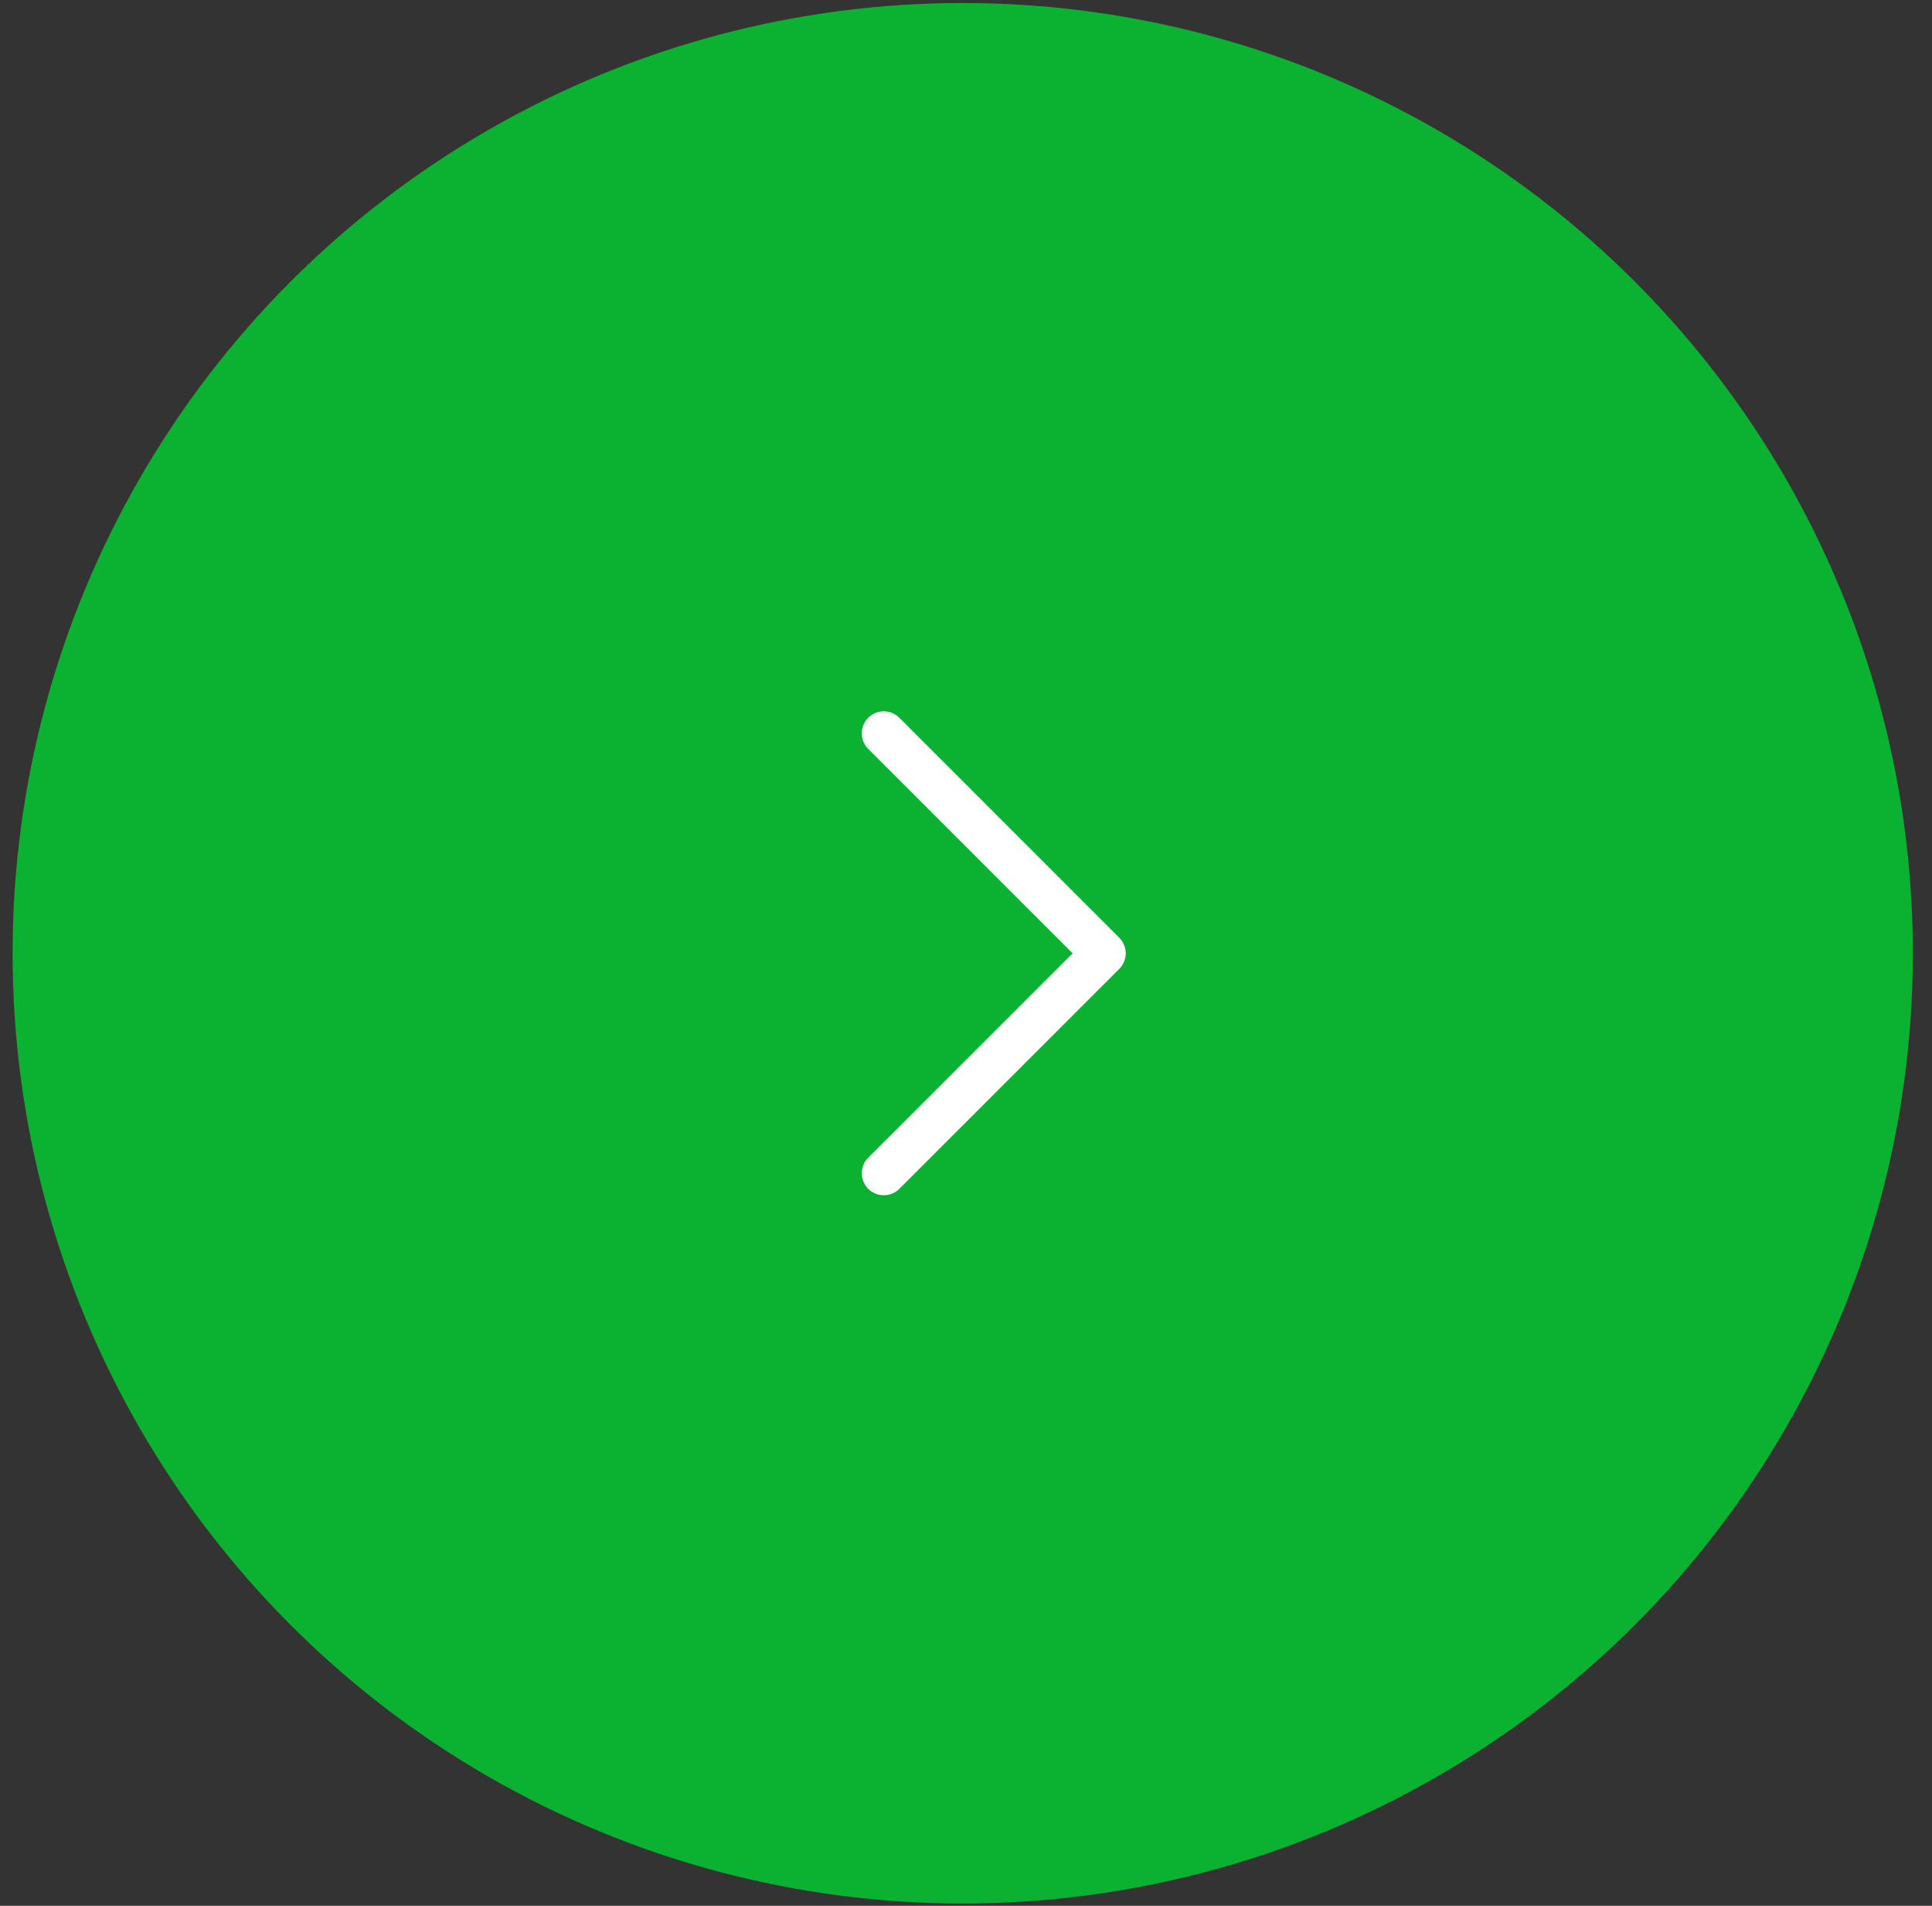 <?xml version="1.0" encoding="UTF-8"?> <svg xmlns="http://www.w3.org/2000/svg" width="73" height="72" viewBox="0 0 73 72" fill="none"><rect x="0" y="0" width="73" height="72" fill="#333333" stroke="none"/><circle cx="36.376" cy="36.014" r="35.9" fill="#0BB232"></circle><path d="M33.393 44.325L41.704 36.015L33.393 27.704" stroke="white" stroke-width="1.662" stroke-linecap="round" stroke-linejoin="round"></path></svg> 